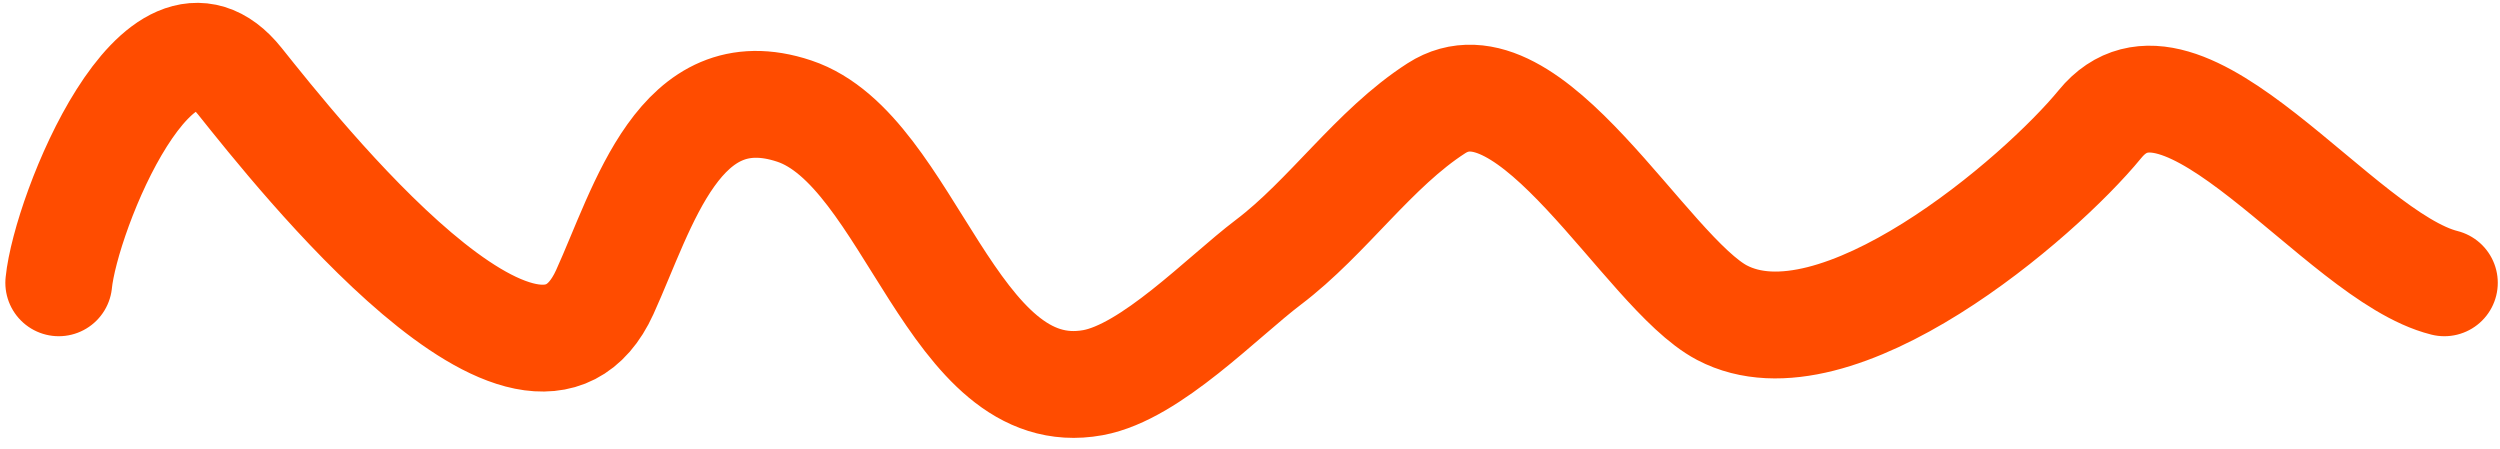 <?xml version="1.0" encoding="UTF-8"?> <svg xmlns="http://www.w3.org/2000/svg" width="117" height="21" viewBox="0 0 117 21" fill="none"><path d="M2.75 13.235C3.079 9.946 7.456 -0.91 11.224 3.8C13.935 7.189 24.926 21.101 28.303 13.672C30.114 9.687 31.791 3.405 37.17 5.198C42.63 7.018 44.529 19.113 51.148 17.909C53.863 17.415 57.205 13.905 59.359 12.274C62.143 10.168 64.294 6.95 67.222 5.067C71.59 2.259 77.015 12.753 80.588 14.633C85.928 17.444 95.463 9.25 98.278 5.81C102.124 1.109 109.443 11.997 114.396 13.235" stroke="#FF4C00" stroke-width="5" stroke-linecap="round"></path></svg> 